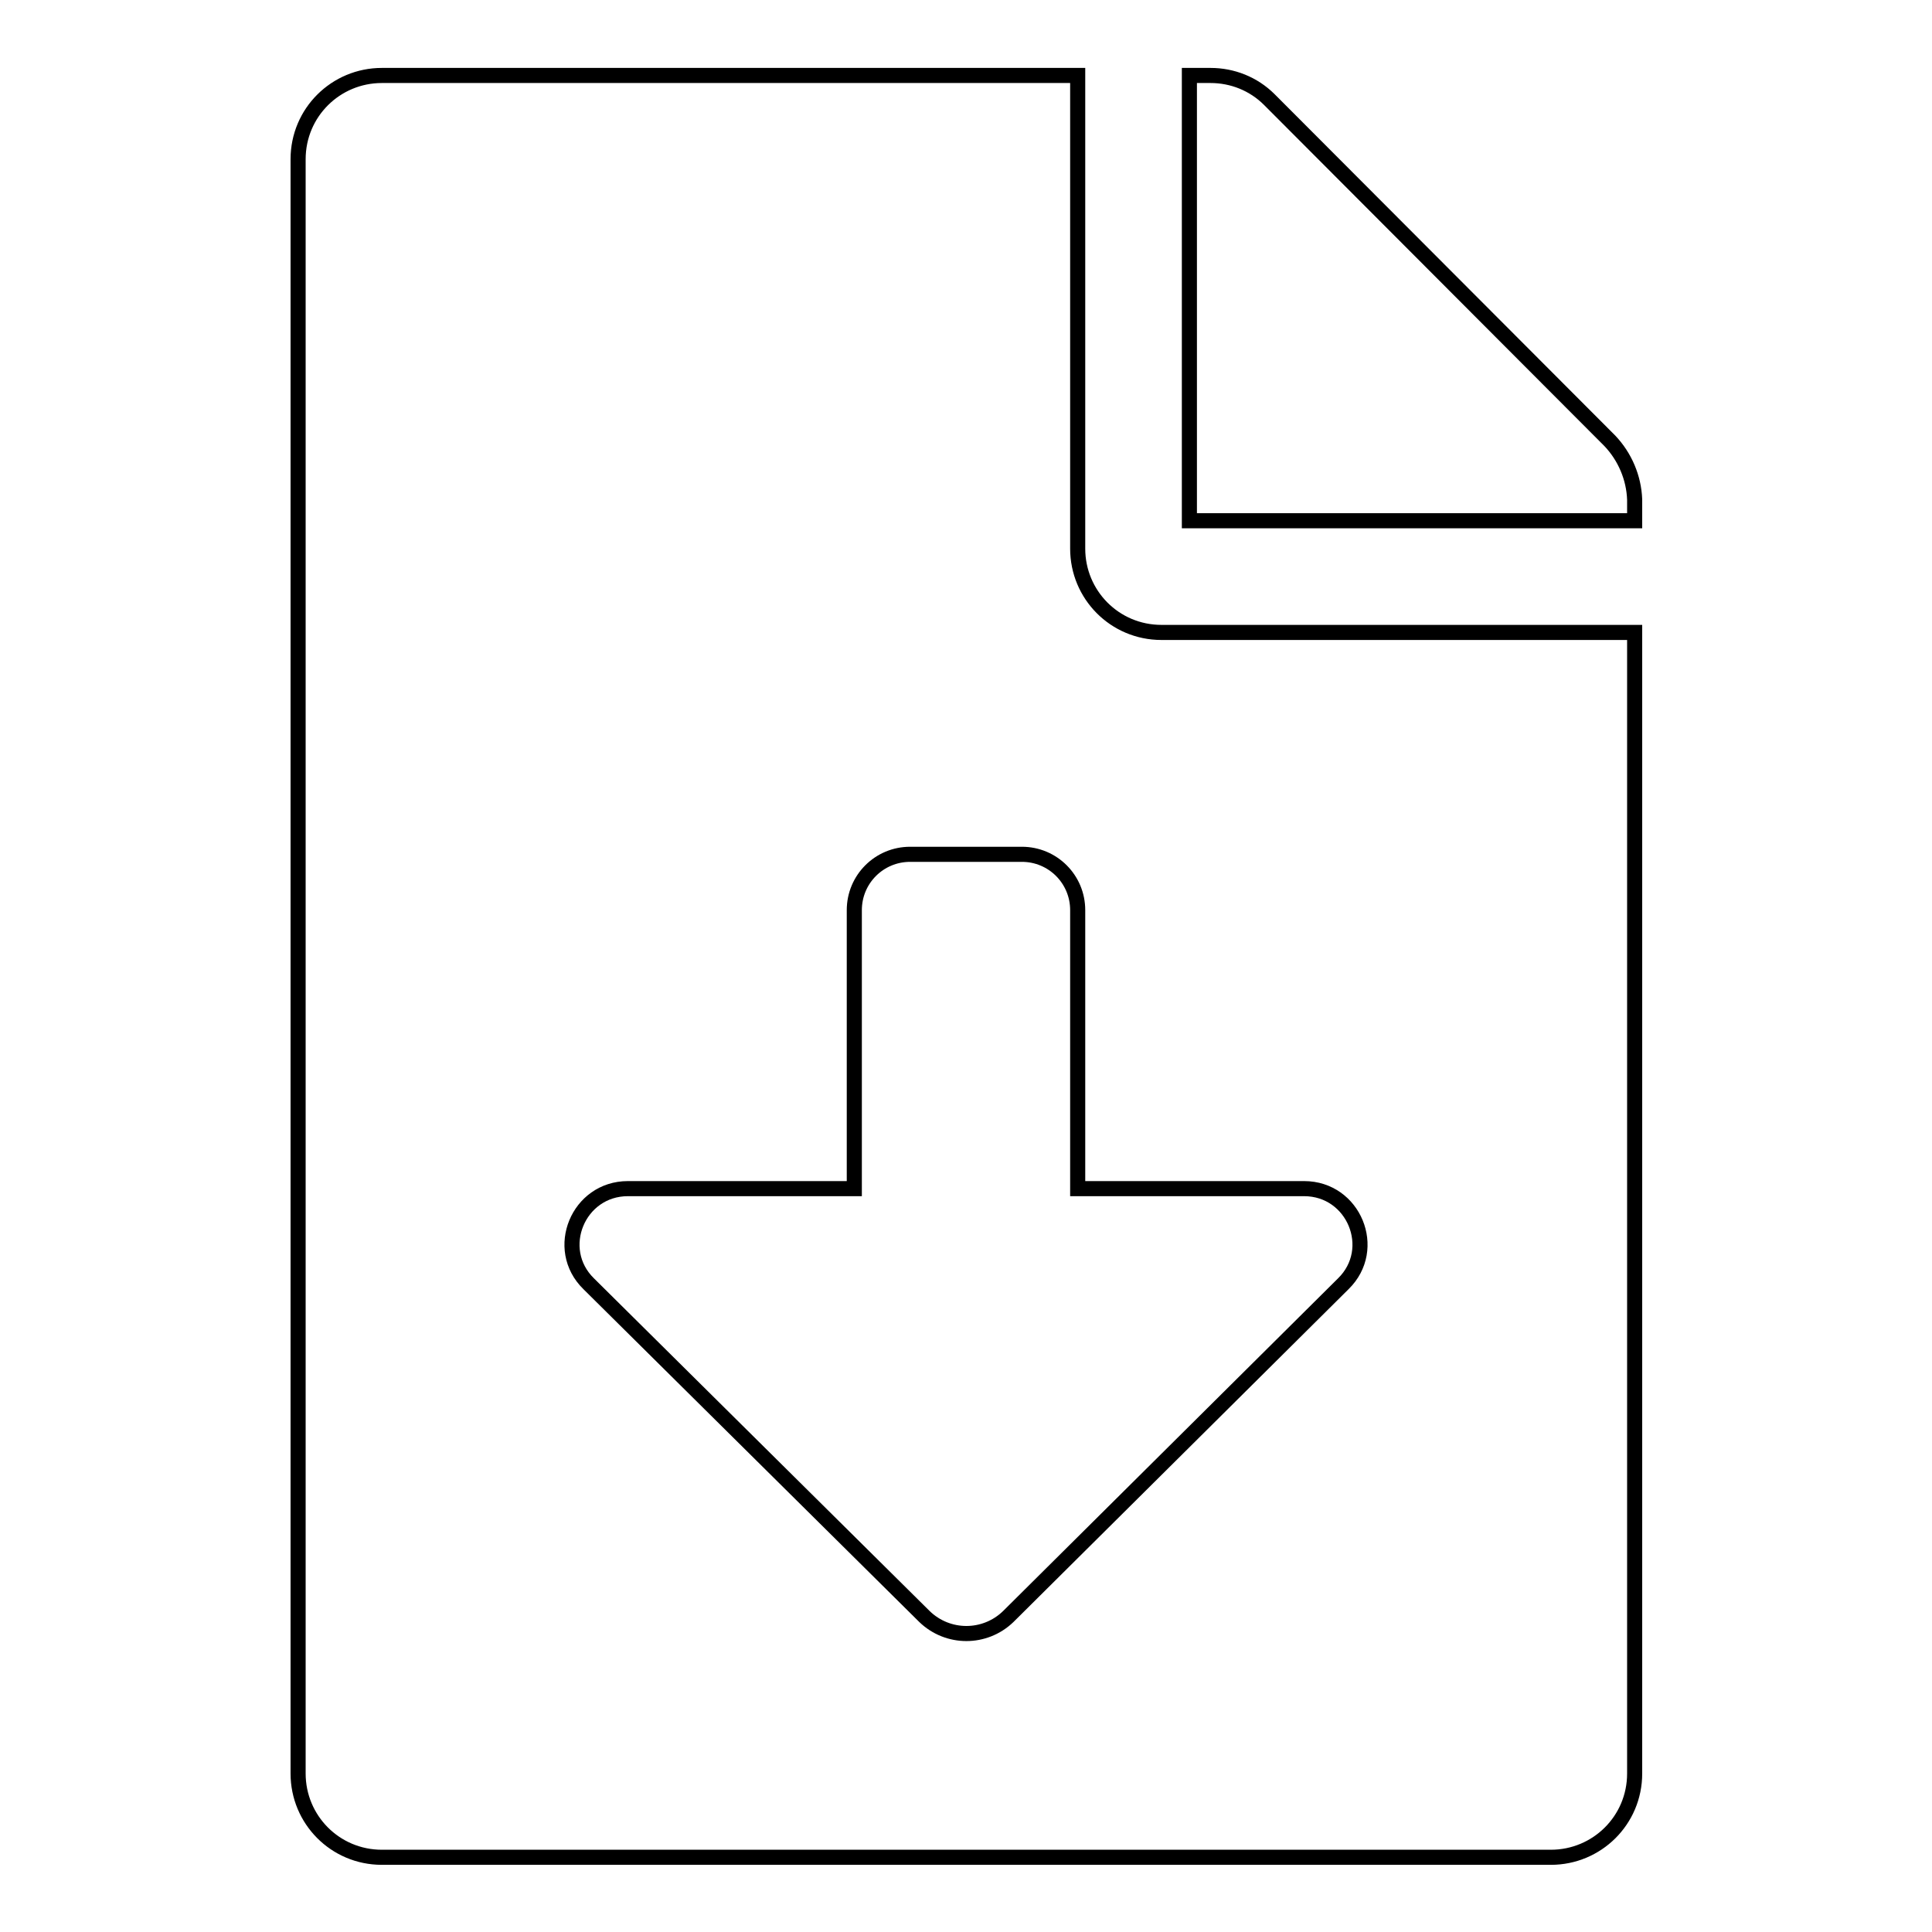 <?xml version="1.0" encoding="utf-8"?>
<!-- Svg Vector Icons : http://www.onlinewebfonts.com/icon -->
<!DOCTYPE svg PUBLIC "-//W3C//DTD SVG 1.1//EN" "http://www.w3.org/Graphics/SVG/1.1/DTD/svg11.dtd">
<svg version="1.1" xmlns="http://www.w3.org/2000/svg" xmlns:xlink="http://www.w3.org/1999/xlink" x="0px" y="0px" viewBox="0 0 256 256" enable-background="new 0 0 256 256" xml:space="preserve">
<g> <path stroke-width="2" fill-opacity="0" stroke="#000000"  d="M142.8,72.7V10H50.6c-6.1,0-11.1,4.9-11.1,11.1v213.9c0,6.1,4.9,11.1,11.1,11.1h154.9 c6.1,0,11.1-4.9,11.1-11.1V83.8h-62.7C147.7,83.8,142.8,78.8,142.8,72.7z M178,170.1l-44.4,44.1c-3.1,3-8,3-11.1,0L78,170.1 c-4.7-4.6-1.4-12.6,5.2-12.6h30v-36.9c0-4.1,3.3-7.4,7.4-7.4h14.8c4.1,0,7.4,3.3,7.4,7.4v36.9h30 C179.4,157.5,182.7,165.5,178,170.1L178,170.1z M213.3,58.4l-45.1-45.2c-2.1-2.1-4.9-3.2-7.8-3.2h-2.8v59h59v-2.8 C216.5,63.3,215.3,60.5,213.3,58.4z"/></g>
</svg>